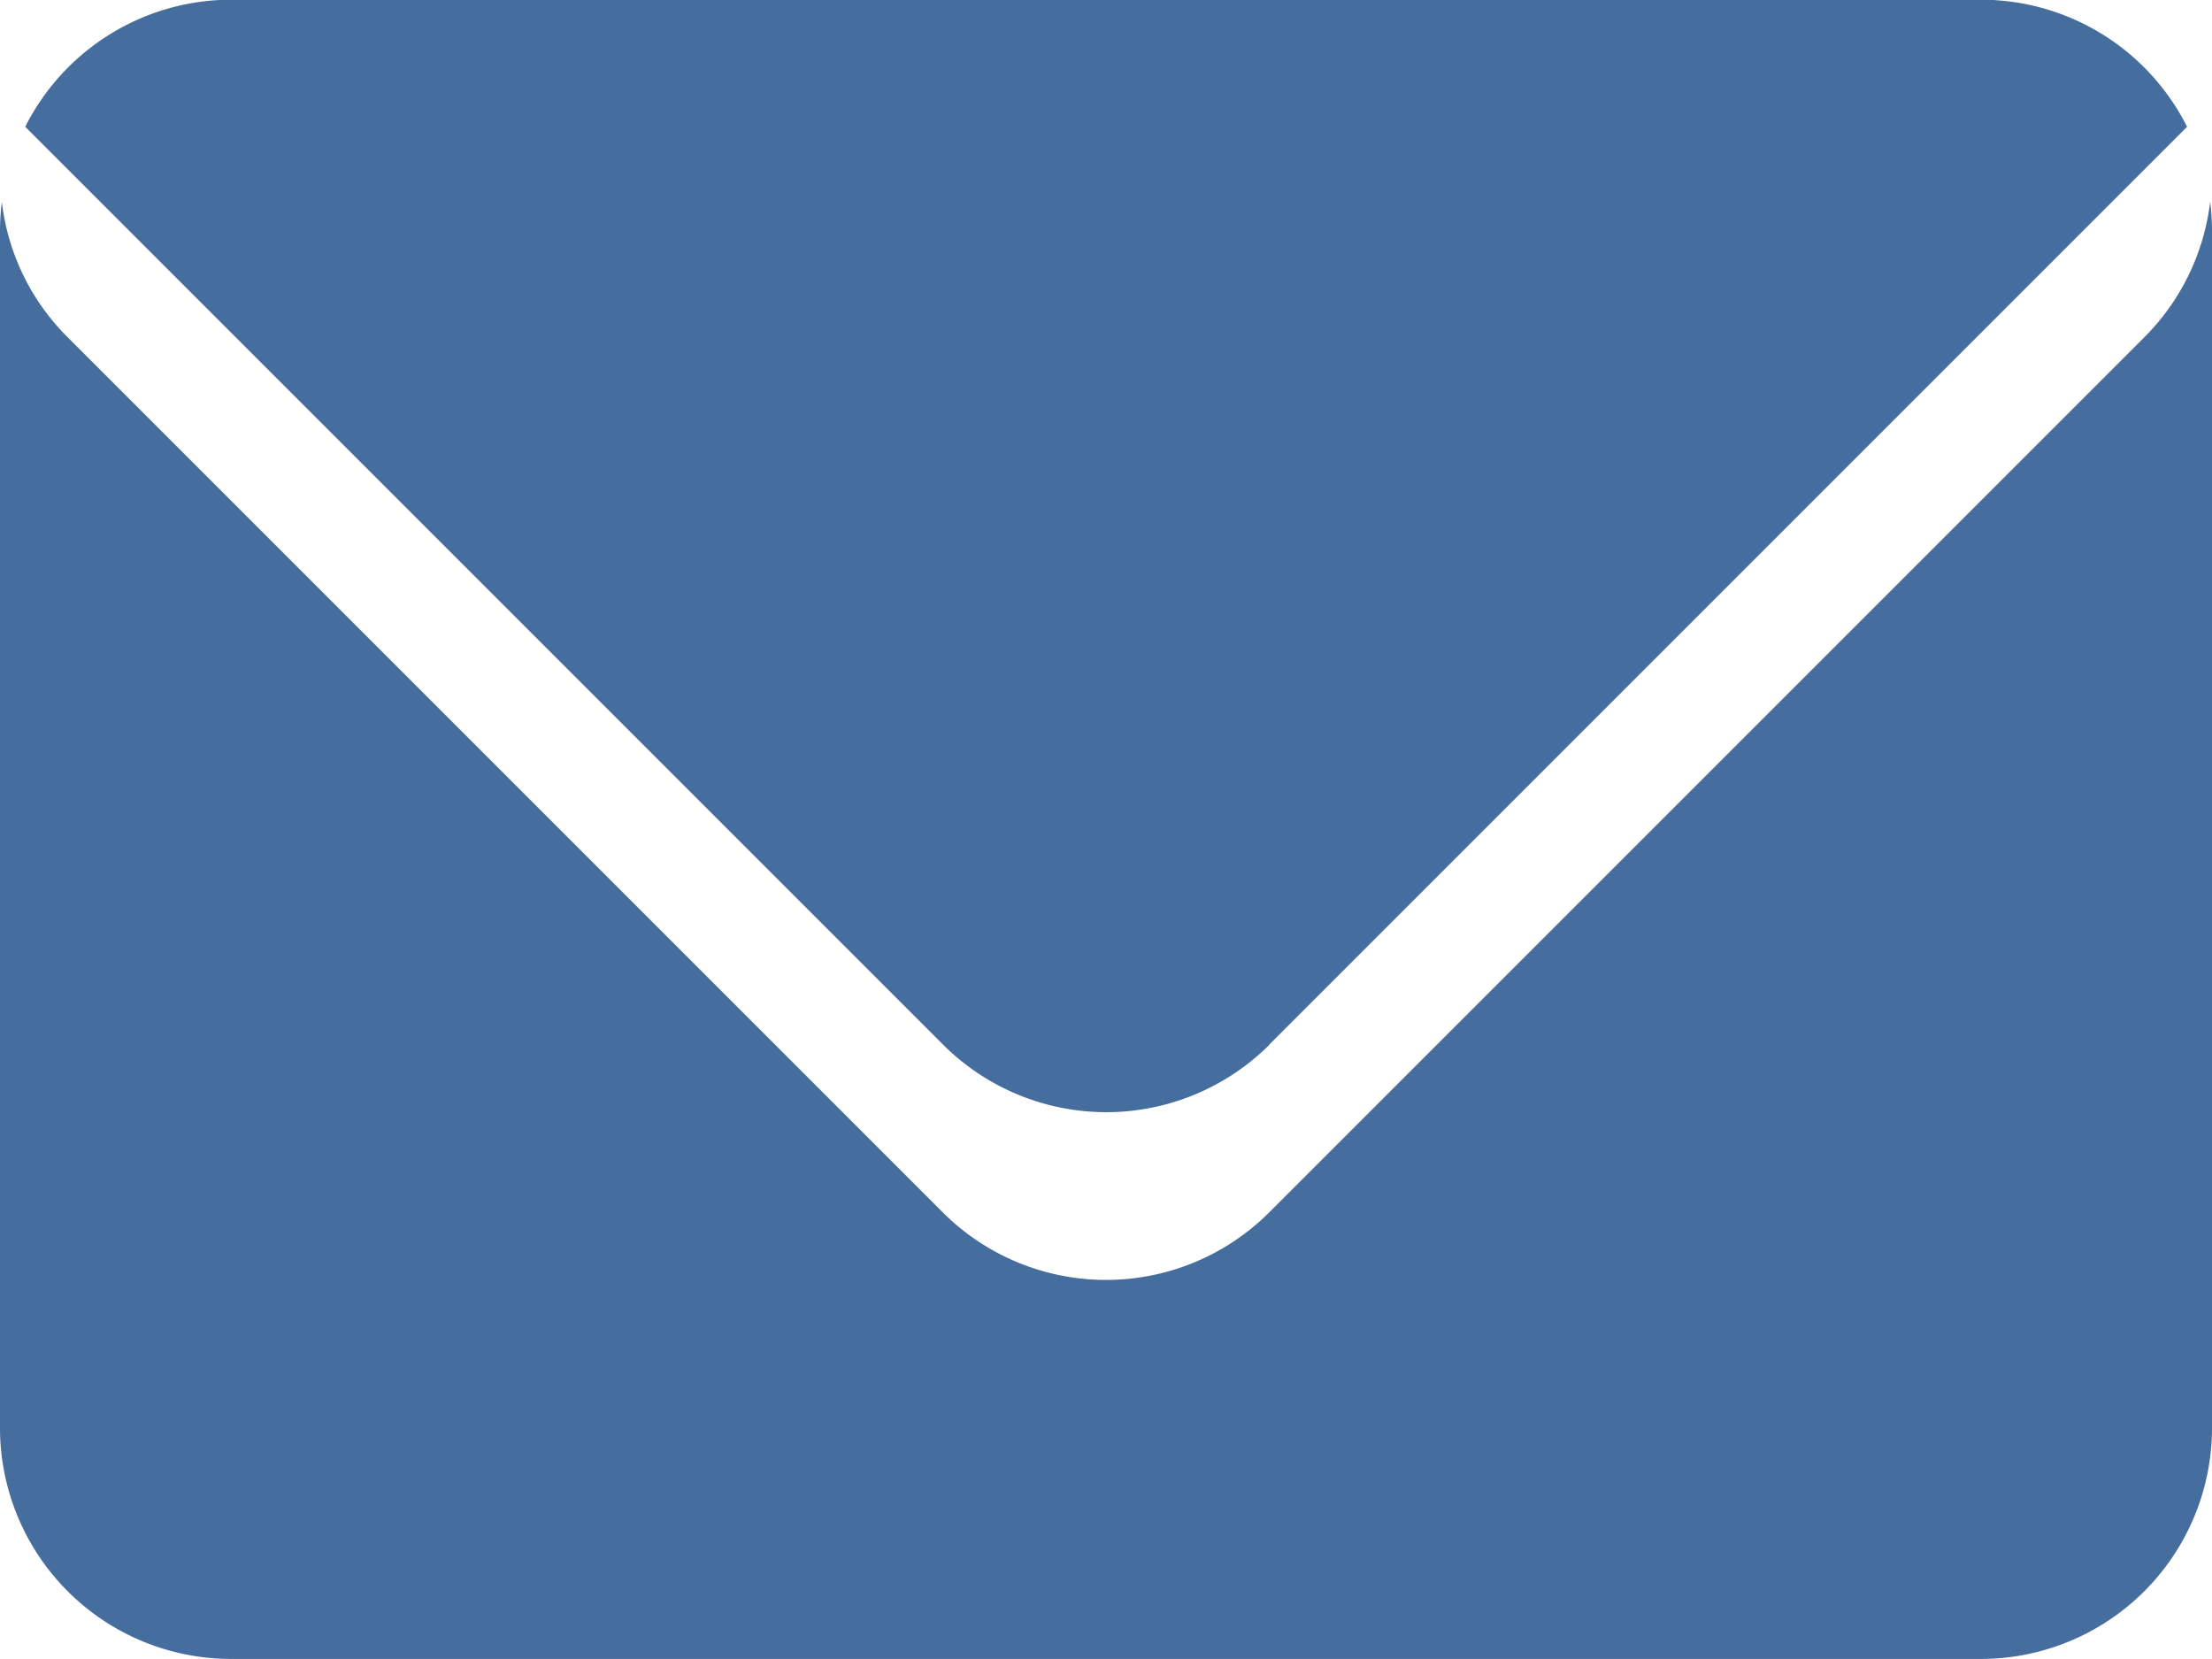 <svg xmlns="http://www.w3.org/2000/svg" width="22.629" height="16.972" viewBox="0 0 22.629 16.972">
  <defs>
    <style>
      .cls-1 {
        fill: #456e9e;
      }
    </style>
  </defs>
  <path id="路径_852" data-name="路径 852" class="cls-1" d="M183.832,199.11a2.353,2.353,0,0,1-.669,1.381l-8.96,8.96a2.363,2.363,0,0,1-3.333,0l-8.96-8.96a2.332,2.332,0,0,1-.669-1.381,2.386,2.386,0,0,0-.019.292v12.257a2.364,2.364,0,0,0,2.357,2.357h17.915a2.364,2.364,0,0,0,2.357-2.357V199.4a2.388,2.388,0,0,0-.019-.292Zm-9.629,8.625,9.393-9.393a2.361,2.361,0,0,0-2.1-1.3H163.58a2.361,2.361,0,0,0-2.1,1.3l9.393,9.393a2.363,2.363,0,0,0,3.333,0Z" transform="translate(-161.222 -197.045)"/>
</svg>
